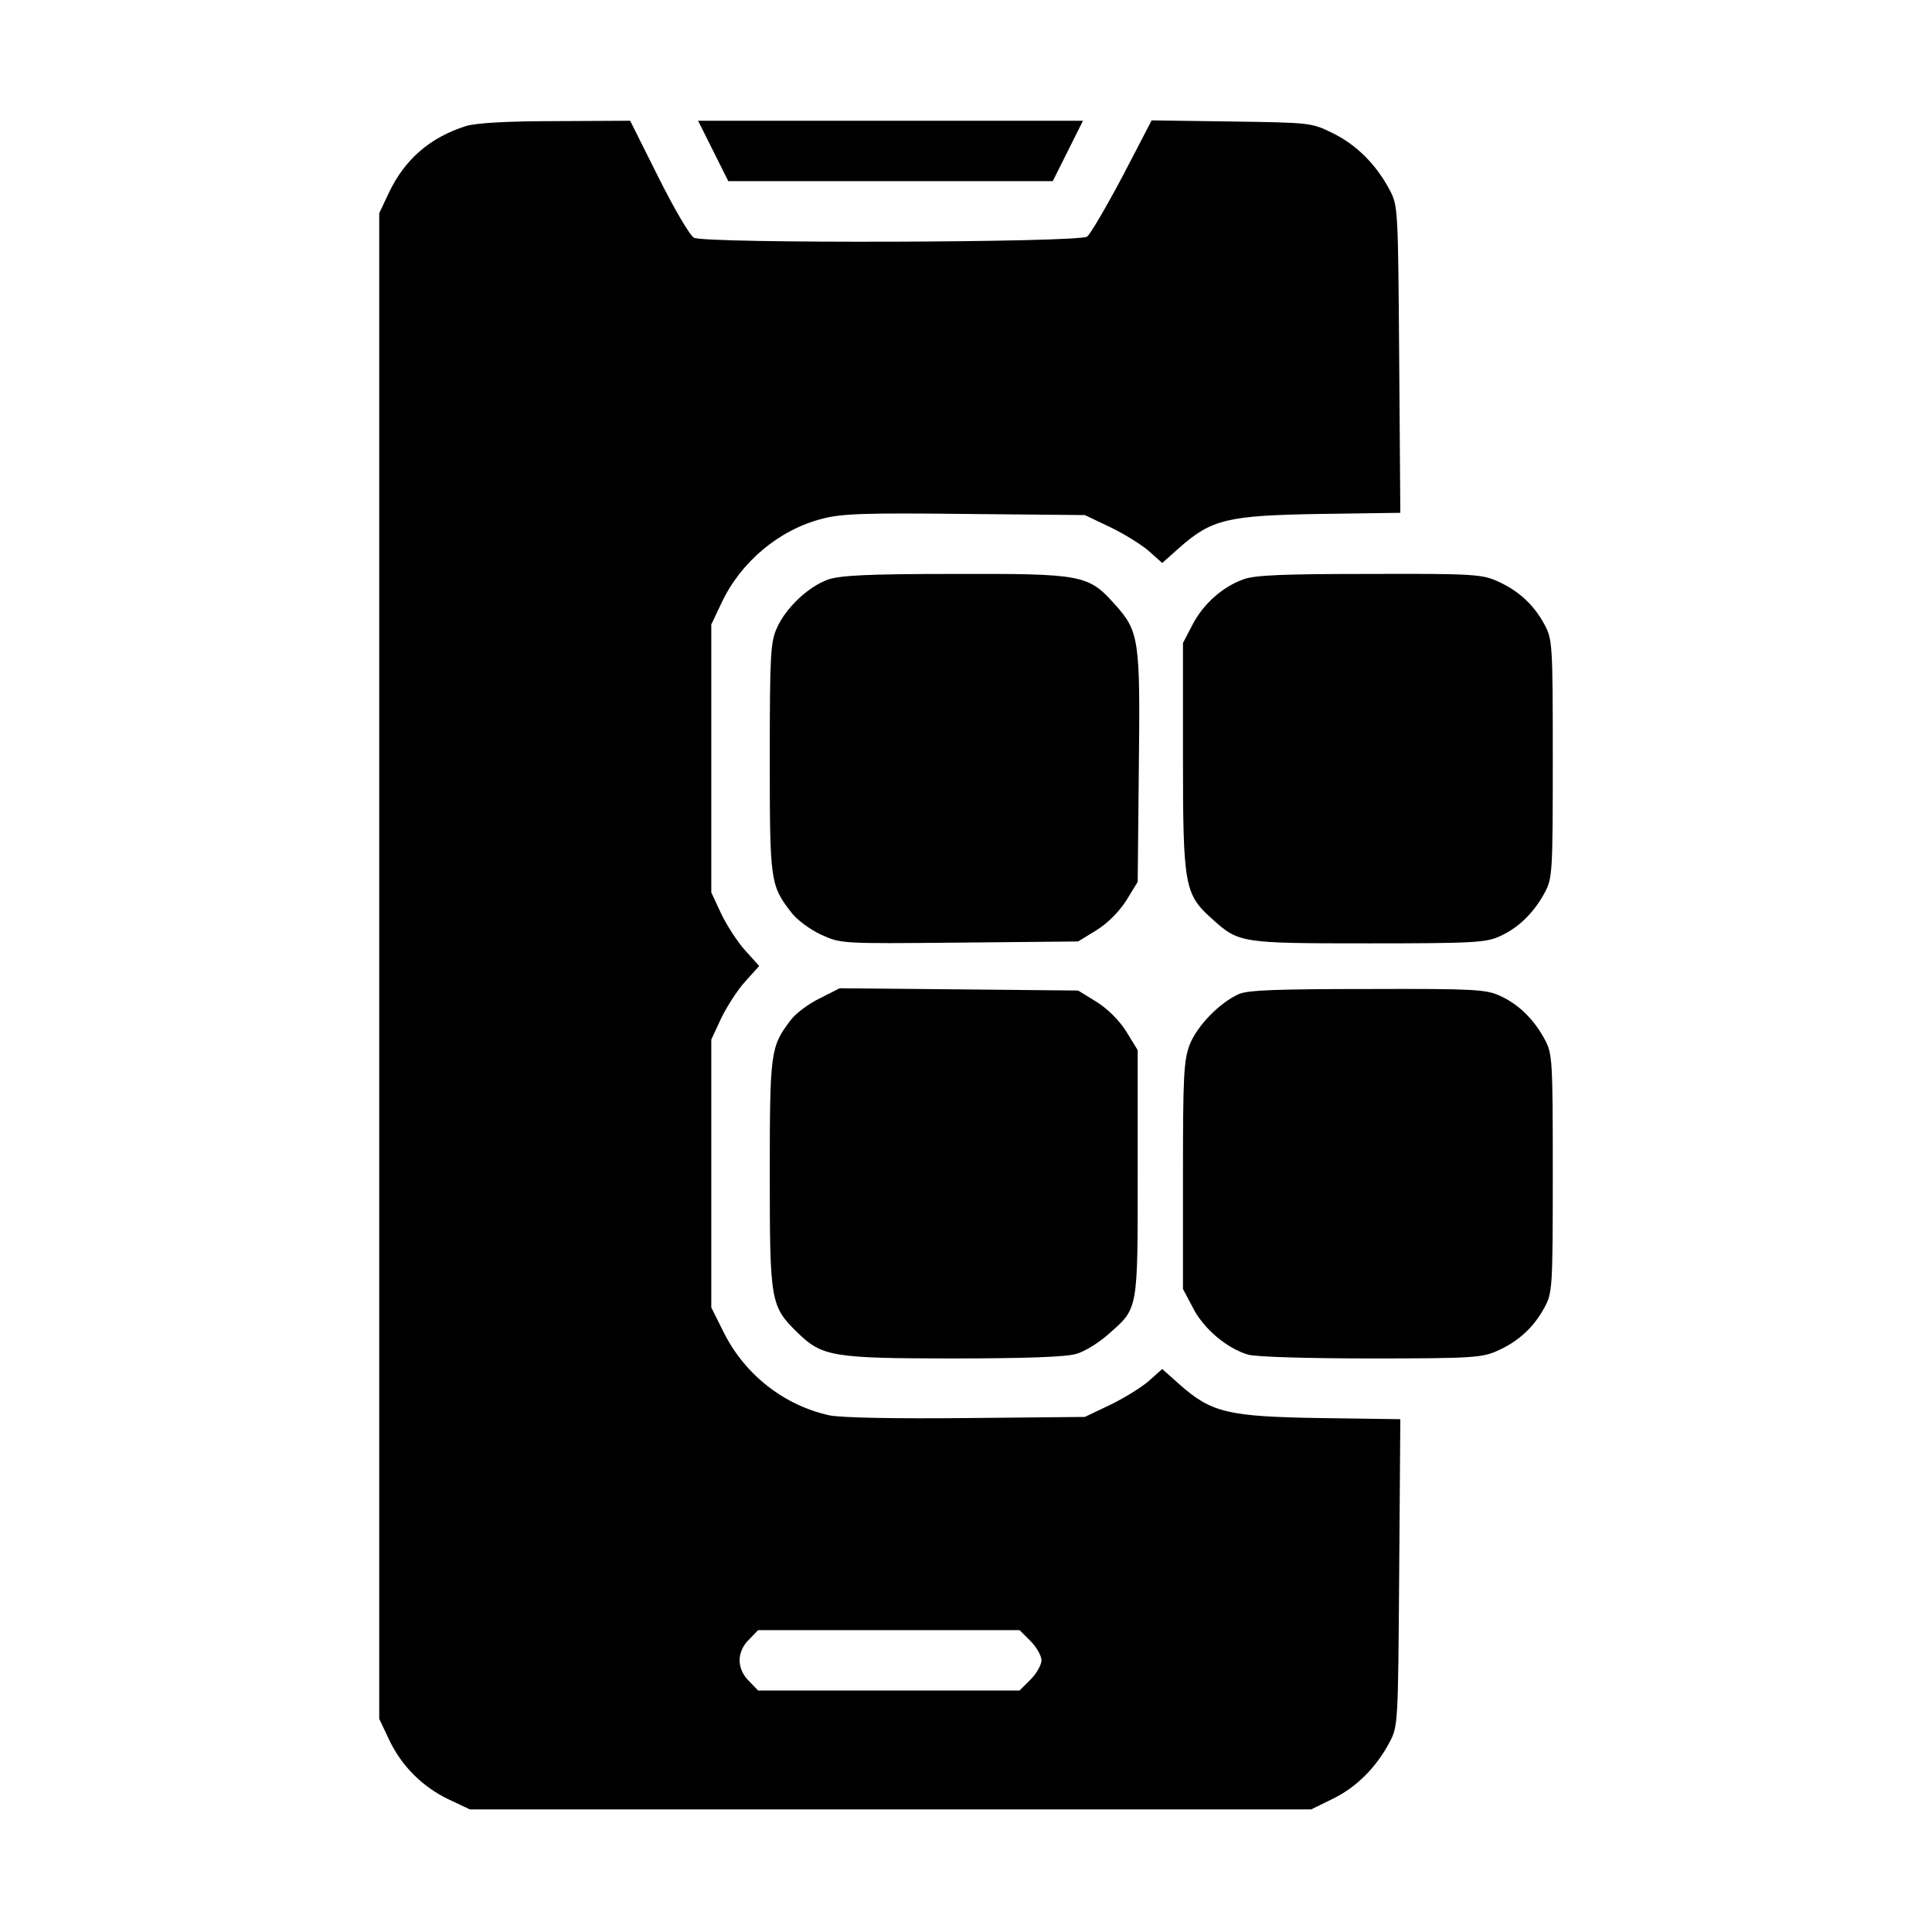 <?xml version="1.0" standalone="no"?>
<!DOCTYPE svg PUBLIC "-//W3C//DTD SVG 20010904//EN"
 "http://www.w3.org/TR/2001/REC-SVG-20010904/DTD/svg10.dtd">
<svg version="1.0" xmlns="http://www.w3.org/2000/svg"
 width="512pt" height="512pt" viewBox="0 0 512 512"
 preserveAspectRatio="xMidYMid meet">

<g transform="translate(0,512) scale(0.1,-0.1)"
fill="#000000" stroke="none">
<path d="M1235 4786 c-95 -30 -162 -88 -204 -176 l-26 -55 0 -1995 0 -1995 26
-55 c33 -70 89 -126 159 -159 l55 -26 1115 0 1115 0 57 28 c62 30 115 83 150
149 23 43 23 48 26 450 l3 407 -213 3 c-244 4 -287 14 -372 89 l-46 41 -37
-33 c-20 -17 -67 -46 -103 -63 l-65 -31 -313 -3 c-194 -2 -332 1 -363 7 -120
26 -224 107 -280 218 l-34 68 0 355 0 355 26 56 c15 31 43 75 64 98 l37 41
-37 41 c-21 23 -49 67 -64 98 l-26 56 0 355 0 355 27 57 c51 109 153 194 266
223 52 14 114 16 380 13 l317 -3 65 -31 c36 -17 83 -46 103 -63 l37 -33 46 41
c85 75 128 85 372 89 l213 3 -3 407 c-3 402 -3 407 -26 450 -35 66 -88 119
-150 149 -56 28 -61 28 -268 31 l-212 3 -77 -148 c-43 -81 -85 -153 -94 -160
-21 -16 -1012 -19 -1042 -3 -11 6 -53 78 -94 160 l-75 150 -198 -1 c-129 0
-211 -5 -237 -13z m1496 -4015 c16 -16 29 -39 29 -51 0 -12 -13 -35 -29 -51
l-29 -29 -347 0 -346 0 -24 25 c-16 15 -25 36 -25 55 0 19 9 40 25 55 l24 25
346 0 347 0 29 -29z"/>
<path d="M1890 4720 l40 -80 430 0 430 0 40 80 40 80 -510 0 -510 0 40 -80z"/>
<path d="M2194 3584 c-52 -19 -111 -74 -135 -128 -17 -37 -19 -71 -19 -344 0
-327 1 -338 57 -410 14 -19 49 -45 79 -59 53 -24 53 -24 367 -21 l314 3 49 30
c30 19 60 49 79 79 l30 49 3 301 c4 344 1 363 -65 436 -69 77 -86 80 -427 79
-229 0 -300 -4 -332 -15z"/>
<path d="M3296 3585 c-56 -20 -107 -65 -136 -121 l-25 -48 0 -301 c0 -342 4
-365 77 -430 71 -64 74 -65 415 -65 277 0 312 2 348 19 49 22 90 62 119 116
20 38 21 52 21 355 0 304 -1 316 -22 355 -28 52 -68 89 -123 114 -42 19 -64
21 -340 20 -225 0 -304 -3 -334 -14z"/>
<path d="M2172 2474 c-29 -14 -64 -40 -77 -58 -53 -70 -55 -82 -55 -408 0
-340 2 -350 75 -421 64 -62 93 -67 413 -67 189 0 298 4 324 12 22 6 59 29 84
51 81 71 79 60 79 428 l0 326 -30 49 c-19 30 -49 60 -79 79 l-49 30 -316 3
-316 3 -53 -27z"/>
<path d="M3284 2486 c-52 -23 -111 -84 -131 -134 -16 -42 -18 -82 -18 -347 l0
-301 26 -49 c28 -56 91 -109 147 -125 22 -6 157 -10 327 -10 270 0 293 2 335
21 55 25 95 62 123 114 21 39 22 51 22 355 0 303 -1 317 -21 355 -29 54 -70
94 -119 116 -36 17 -70 19 -350 18 -240 0 -317 -3 -341 -13z"/>
</g>
</svg>
